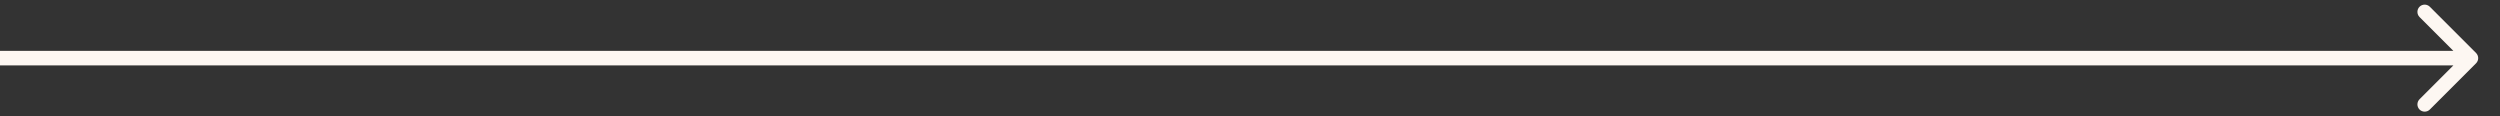 <?xml version="1.0" encoding="UTF-8"?> <svg xmlns="http://www.w3.org/2000/svg" width="86" height="4" viewBox="0 0 86 4" fill="none"><rect x="0" y="0" width="86" height="4" fill="#333333" stroke="none"/><path d="M85.177 2.177C85.274 2.079 85.274 1.921 85.177 1.823L83.586 0.232C83.488 0.135 83.33 0.135 83.232 0.232C83.135 0.33 83.135 0.488 83.232 0.586L84.646 2L83.232 3.414C83.135 3.512 83.135 3.67 83.232 3.768C83.33 3.865 83.488 3.865 83.586 3.768L85.177 2.177ZM2.18557e-08 2.25L85 2.25L85 1.75L-2.18557e-08 1.75L2.18557e-08 2.25Z" fill="#FDF7F2"></path></svg> 